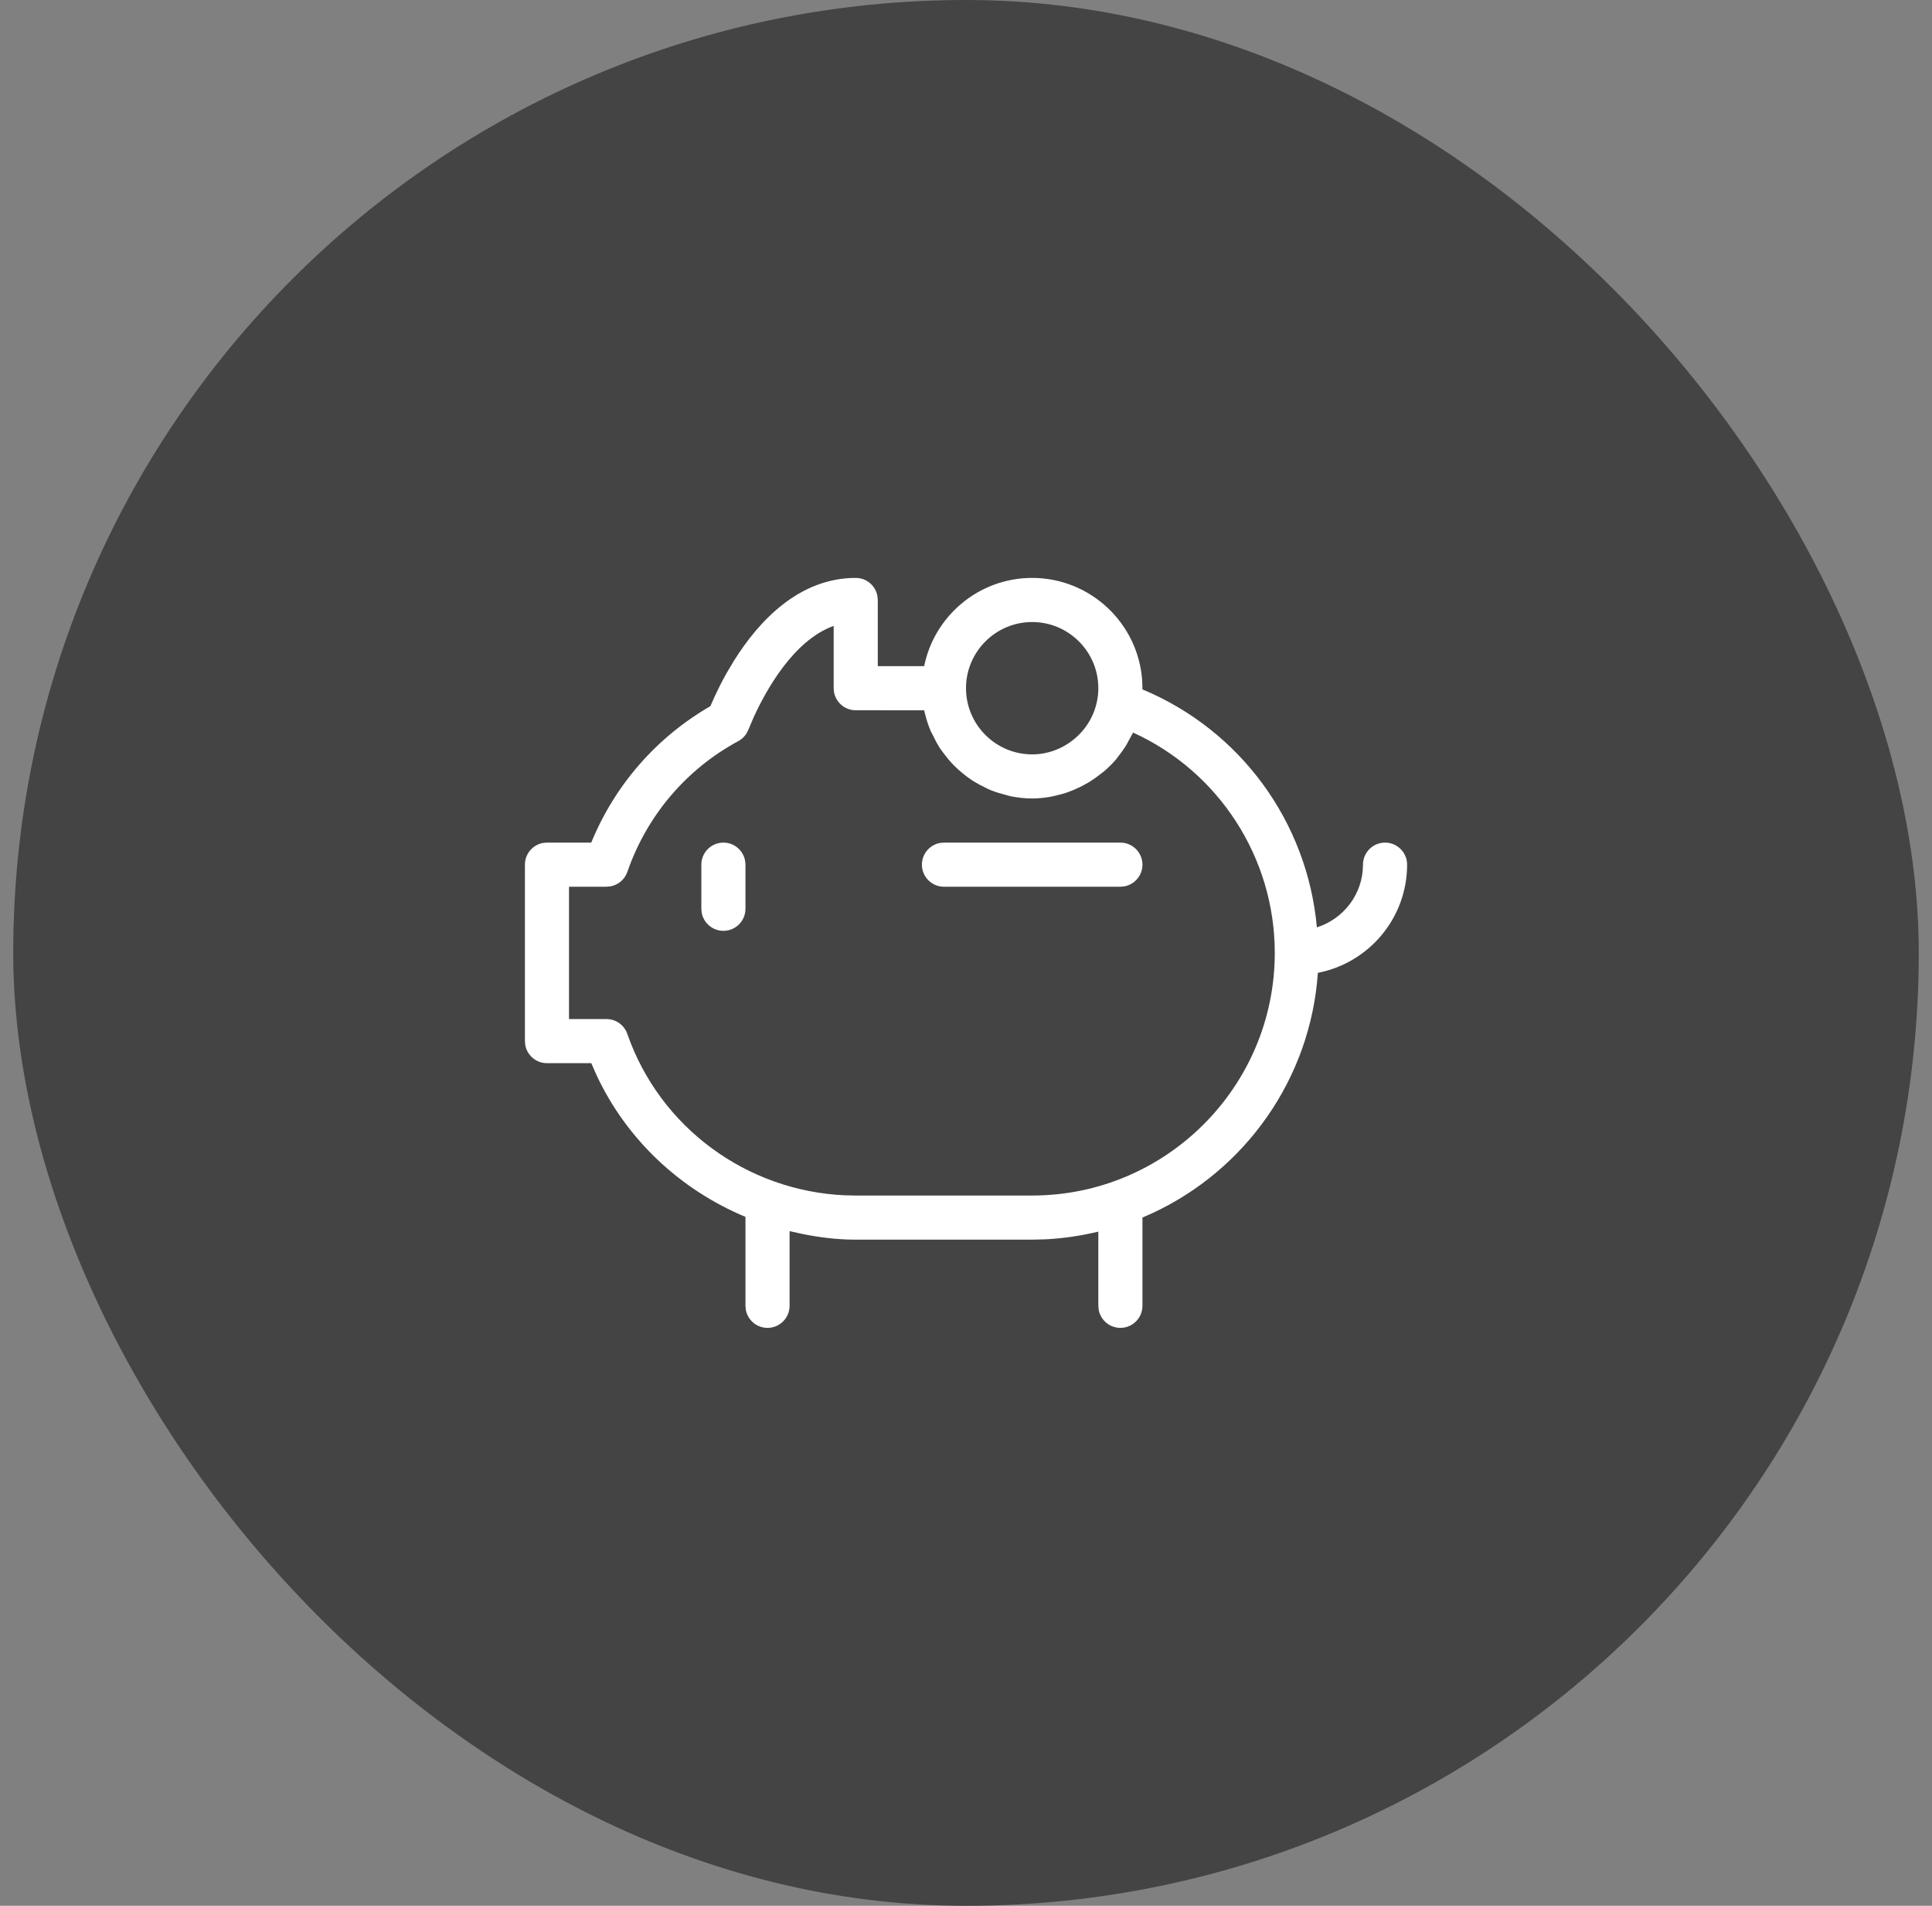 <svg width="73" height="72" viewBox="0 0 73 72" fill="none" xmlns="http://www.w3.org/2000/svg">
<rect x="0" y="0" width="73" height="72" fill="#808080" stroke="none"/>
<rect x="0.5" width="72" height="72" rx="36" fill="#444444"/>
<path d="M39 21.833C41.205 21.833 43.017 23.555 43.158 25.726L43.167 26L43.163 26.043C46.872 27.588 49.398 31.051 49.758 35.036C50.765 34.715 51.5 33.78 51.5 32.666C51.5 32.206 51.873 31.833 52.334 31.833C52.794 31.833 53.167 32.206 53.167 32.666C53.167 34.693 51.714 36.381 49.795 36.753C49.517 40.779 47.037 44.209 43.545 45.831L43.167 45.998V49.333C43.167 49.793 42.794 50.166 42.334 50.166C41.925 50.166 41.584 49.871 41.514 49.483L41.5 49.333V46.53C40.858 46.683 40.195 46.785 39.514 46.82L39 46.833H32.334C31.647 46.833 30.977 46.751 30.322 46.619L29.834 46.511V49.333C29.834 49.793 29.46 50.166 29 50.166C28.591 50.166 28.251 49.871 28.18 49.483L28.167 49.333V46C28.167 45.995 28.168 45.991 28.169 45.987C28.171 45.983 28.172 45.979 28.172 45.975C25.719 44.952 23.682 43.068 22.535 40.607L22.342 40.166H20.667C20.258 40.166 19.918 39.871 19.847 39.483L19.834 39.333V32.666C19.834 32.258 20.128 31.917 20.517 31.846L20.667 31.833H22.34C23.23 29.66 24.805 27.853 26.84 26.68L27.002 26.316L27.205 25.896C27.28 25.749 27.362 25.595 27.451 25.436L27.74 24.95C28.671 23.467 30.185 21.833 32.334 21.833C32.742 21.833 33.083 22.128 33.153 22.517L33.167 22.666V25.166H34.919C35.305 23.266 36.989 21.833 39 21.833ZM31.5 23.646C29.979 24.189 28.936 26.096 28.483 27.085L28.275 27.571C28.203 27.755 28.069 27.906 27.895 28C25.927 29.061 24.439 30.816 23.705 32.938C23.605 33.227 23.358 33.433 23.066 33.486L22.917 33.5H21.5V38.5H22.917C23.272 38.5 23.587 38.725 23.703 39.06C24.93 42.585 28.205 44.996 31.933 45.158L32.334 45.166H39C44.055 45.166 48.167 41.053 48.167 36C48.167 32.393 46.047 29.148 42.812 27.675C42.787 27.732 42.756 27.786 42.725 27.839C42.71 27.865 42.694 27.892 42.68 27.918L42.56 28.145L42.419 28.357L42.175 28.683C42.033 28.848 41.88 29 41.715 29.141L41.537 29.278C41.42 29.368 41.3 29.455 41.175 29.533L40.957 29.656C40.832 29.725 40.702 29.785 40.57 29.841L40.339 29.931C40.194 29.983 40.045 30.021 39.895 30.056L39.684 30.103C39.46 30.141 39.232 30.166 39 30.166C38.728 30.166 38.465 30.135 38.209 30.086L38.084 30.055L37.962 30.02C37.794 29.976 37.627 29.928 37.467 29.865L37.331 29.806L37.199 29.74C37.057 29.671 36.92 29.6 36.79 29.518L36.661 29.432L36.535 29.341C36.415 29.251 36.3 29.158 36.188 29.055C36.114 28.985 36.038 28.915 35.968 28.838L35.818 28.667L35.677 28.486L35.637 28.434C35.59 28.372 35.543 28.31 35.5 28.245L35.376 28.031L35.264 27.808C35.249 27.778 35.233 27.748 35.218 27.718C35.193 27.67 35.167 27.622 35.147 27.571C35.086 27.425 35.033 27.273 34.99 27.117L34.919 26.835L32.334 26.833C31.925 26.833 31.584 26.538 31.514 26.149L31.5 26V23.646ZM28.153 32.517C28.083 32.128 27.742 31.833 27.334 31.833C26.873 31.833 26.5 32.206 26.5 32.666V34.333L26.514 34.483C26.584 34.871 26.925 35.166 27.334 35.166C27.794 35.166 28.167 34.793 28.167 34.333V32.666L28.153 32.517ZM42.334 31.833H35.667L35.517 31.846C35.129 31.917 34.834 32.258 34.834 32.666C34.834 33.126 35.207 33.5 35.667 33.5H42.334L42.483 33.486C42.872 33.416 43.167 33.075 43.167 32.666C43.167 32.206 42.794 31.833 42.334 31.833ZM36.5 26C36.5 27.378 37.622 28.5 39 28.5C40.203 28.5 41.26 27.608 41.462 26.426C41.489 26.28 41.5 26.146 41.5 26C41.5 24.621 40.379 23.5 39 23.5C37.622 23.5 36.5 24.621 36.5 26Z" fill="white"/>
</svg>
